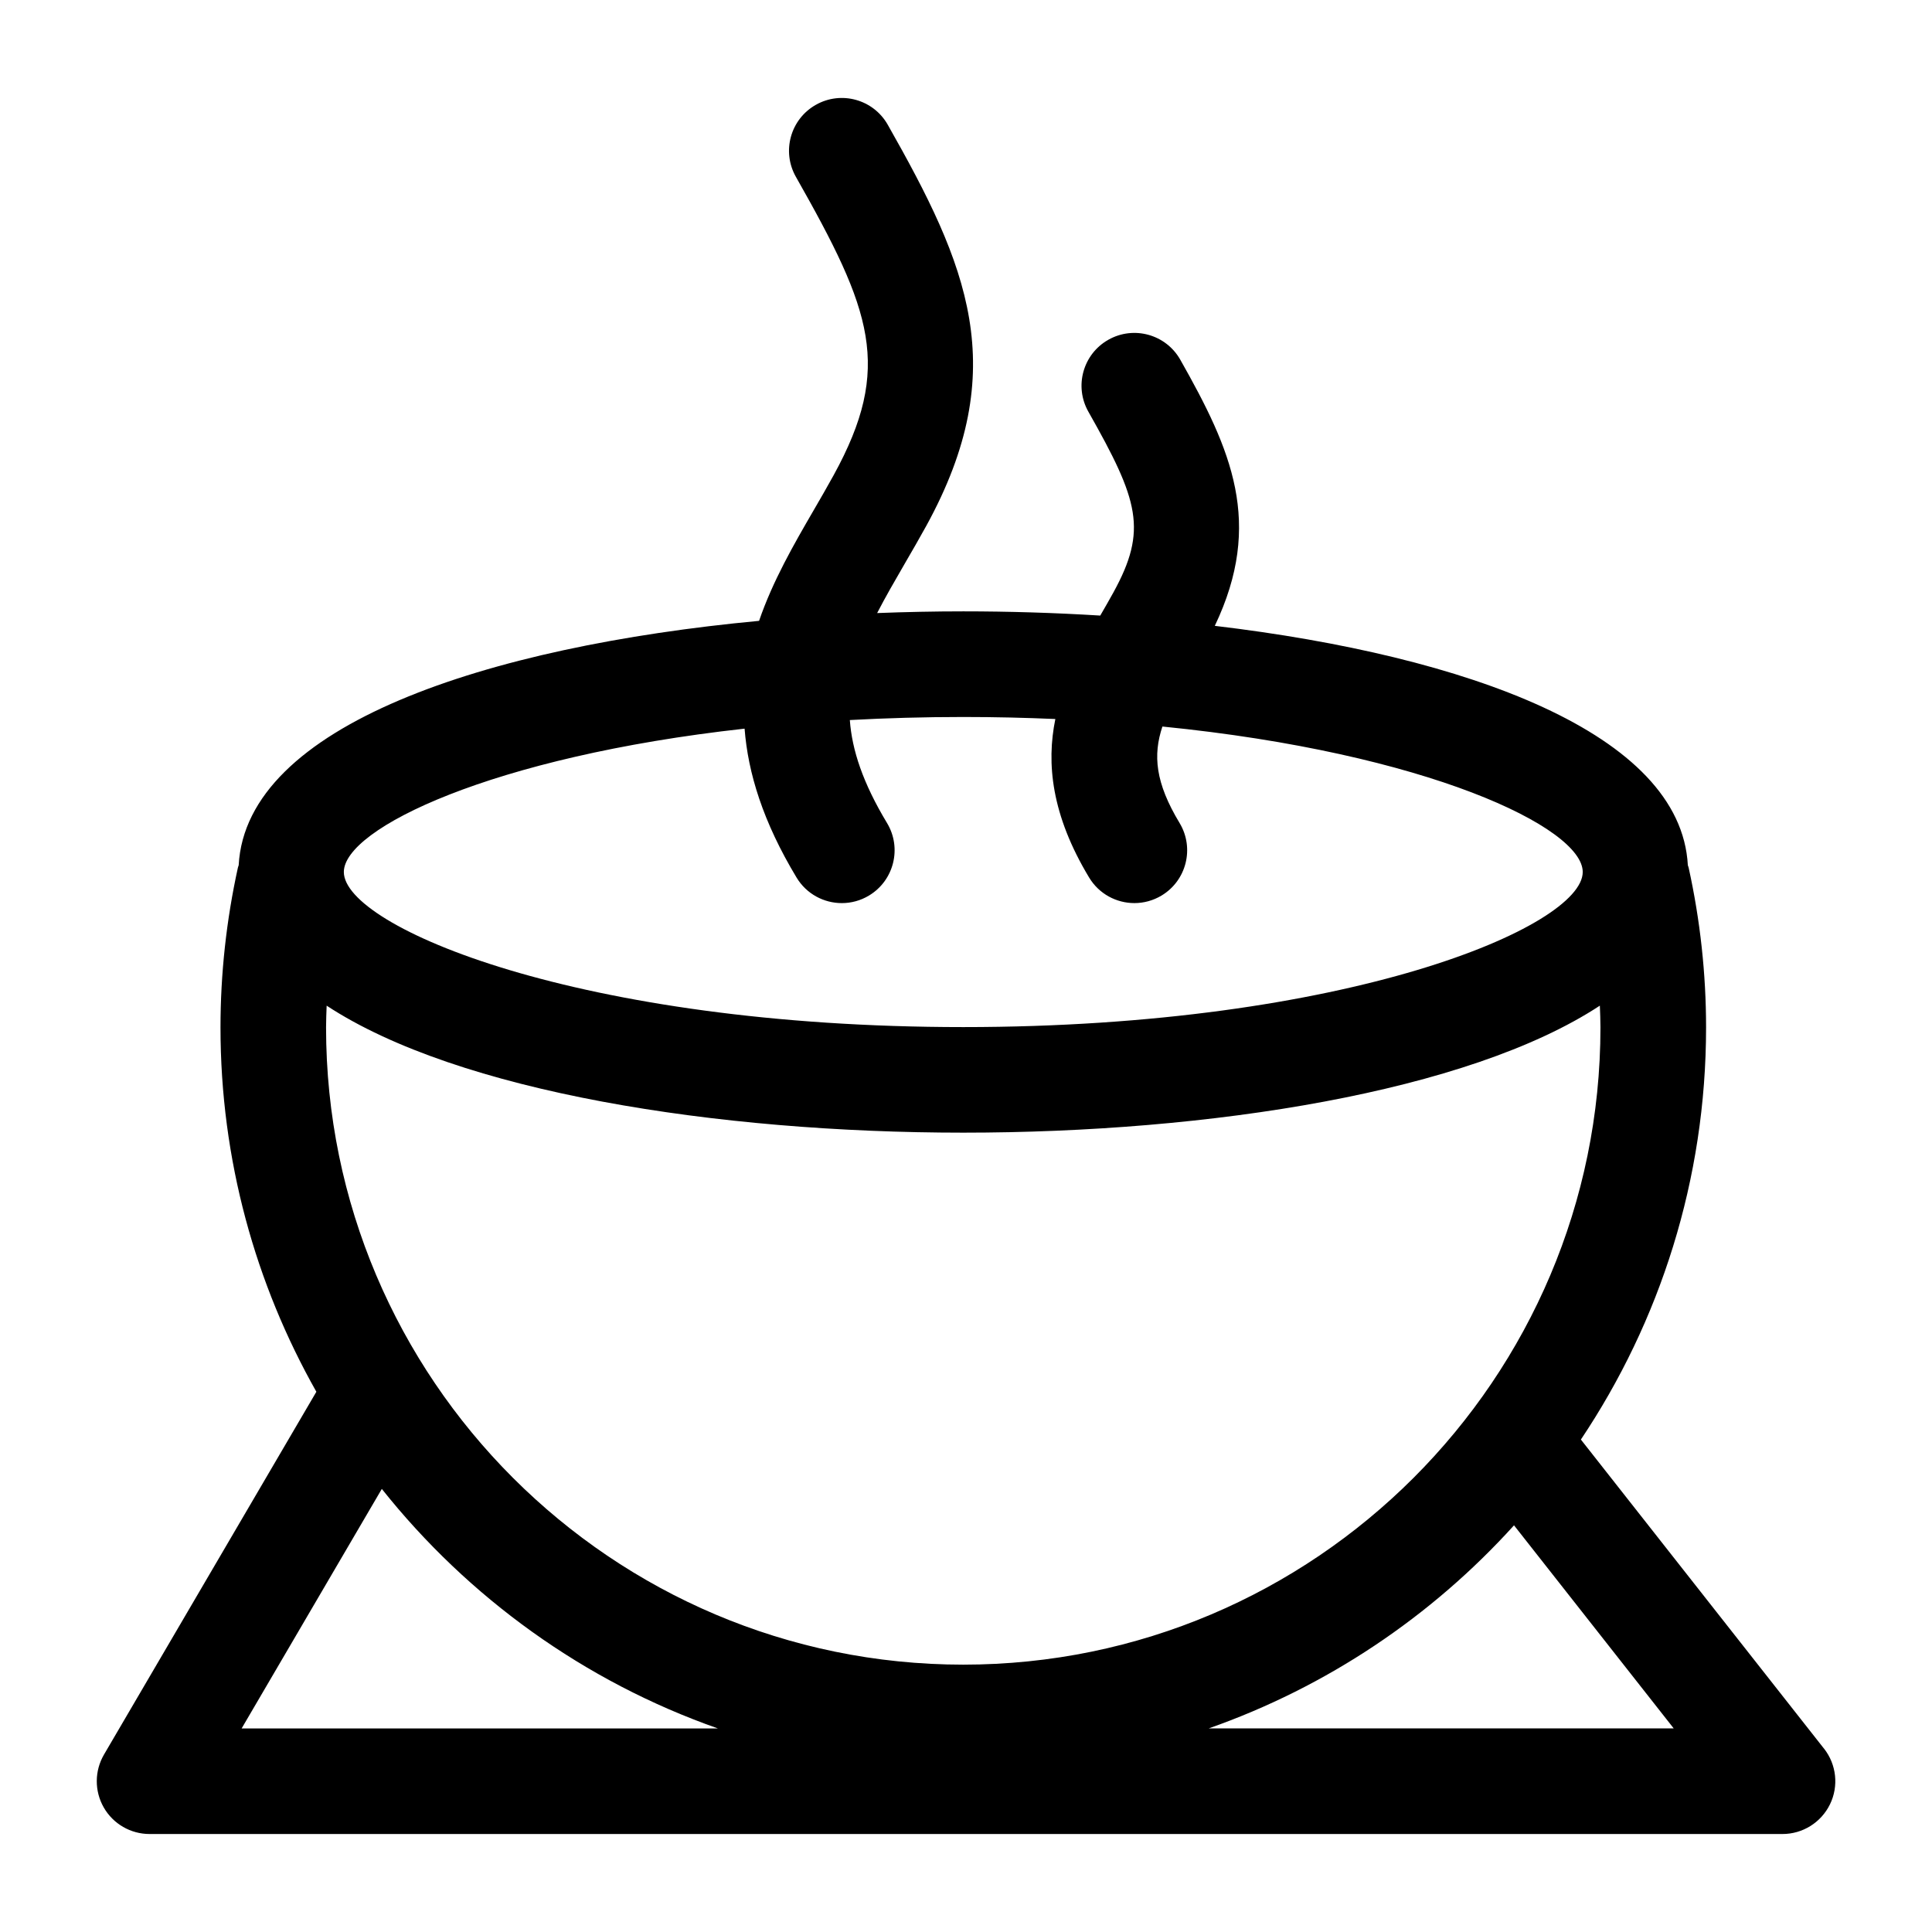 <?xml version="1.0" encoding="UTF-8"?>
<!-- Uploaded to: ICON Repo, www.svgrepo.com, Generator: ICON Repo Mixer Tools -->
<svg fill="#000000" width="800px" height="800px" version="1.1" viewBox="144 144 512 512" xmlns="http://www.w3.org/2000/svg">
 <path d="m627.37 607.39-64.418-81.895c20.934-31.27 33.176-68.84 33.176-109.23 0-14.16-1.551-28.406-4.621-42.328-0.051-0.223-0.152-0.422-0.211-0.641-1.883-34.918-58.398-55.484-125.36-63.441 13.008-27.277 4.379-46.637-9.152-70.535-3.809-6.723-12.344-9.082-19.07-5.273-6.727 3.809-9.09 12.348-5.273 19.074 13.332 23.539 15.723 31.316 6.613 47.906-1.133 2.062-2.309 4.086-3.465 6.09-0.004 0.004-0.004 0.012-0.012 0.016-12.062-0.742-24.238-1.117-36.293-1.117-7.582 0-15.215 0.16-22.832 0.453 2.168-4.203 4.672-8.539 7.371-13.195 1.895-3.258 3.805-6.555 5.648-9.906 22.914-41.75 10.836-69.199-10.207-106.31-3.812-6.723-12.352-9.09-19.074-5.269-6.723 3.812-9.082 12.352-5.269 19.074 20.102 35.457 25.73 50.418 10.02 79.039-1.734 3.16-3.535 6.258-5.316 9.332-5.297 9.125-10.82 18.695-14.461 29.297-72.293 6.797-135.91 27.691-137.91 64.766-0.059 0.223-0.168 0.422-0.211 0.656-3.059 13.934-4.609 28.172-4.609 42.32 0 35.074 9.262 68.004 25.406 96.559l-56.277 96.141c-2.527 4.328-2.555 9.684-0.066 14.027 2.492 4.348 7.125 7.031 12.141 7.031h432.74c5.356 0 10.242-3.059 12.59-7.879 2.344-4.809 1.727-10.543-1.586-14.762zm-228.09-22.242c-93.117 0-168.87-75.758-168.87-168.88 0-1.914 0.09-3.84 0.156-5.758 34.926 22.918 103.54 33.656 168.71 33.656 65.164 0 133.78-10.734 168.7-33.656 0.07 1.918 0.16 3.844 0.16 5.758 0.004 93.117-75.75 168.88-168.86 168.88zm-57.957-248.05c0.898 11.719 4.871 24.695 13.777 39.465 2.625 4.359 7.25 6.769 11.996 6.769 2.457 0 4.953-0.648 7.215-2.016 6.613-3.988 8.75-12.594 4.758-19.211-6.367-10.559-9.285-19.312-9.855-27.285 9.598-0.52 19.613-0.812 30.074-0.812 8.41 0 16.531 0.195 24.391 0.539-2.398 11.703-1.074 25.383 8.953 42.012 2.625 4.359 7.25 6.769 11.992 6.769 2.457 0 4.953-0.648 7.219-2.012 6.613-3.988 8.746-12.594 4.758-19.211-6.457-10.707-7.074-17.996-4.551-25.566 70.164 6.984 111.39 26.773 111.39 38.551 0 14.488-62.32 41.098-164.15 41.098-101.84 0-164.17-26.605-164.17-41.098 0-11.488 39.215-30.57 106.21-37.992zm-96.137 201.48c22.91 28.805 53.68 51.055 89.07 63.477l-126.22-0.004zm219.12 63.469c31.336-11 59.082-29.676 80.922-53.82l42.328 53.82z"/>
</svg>